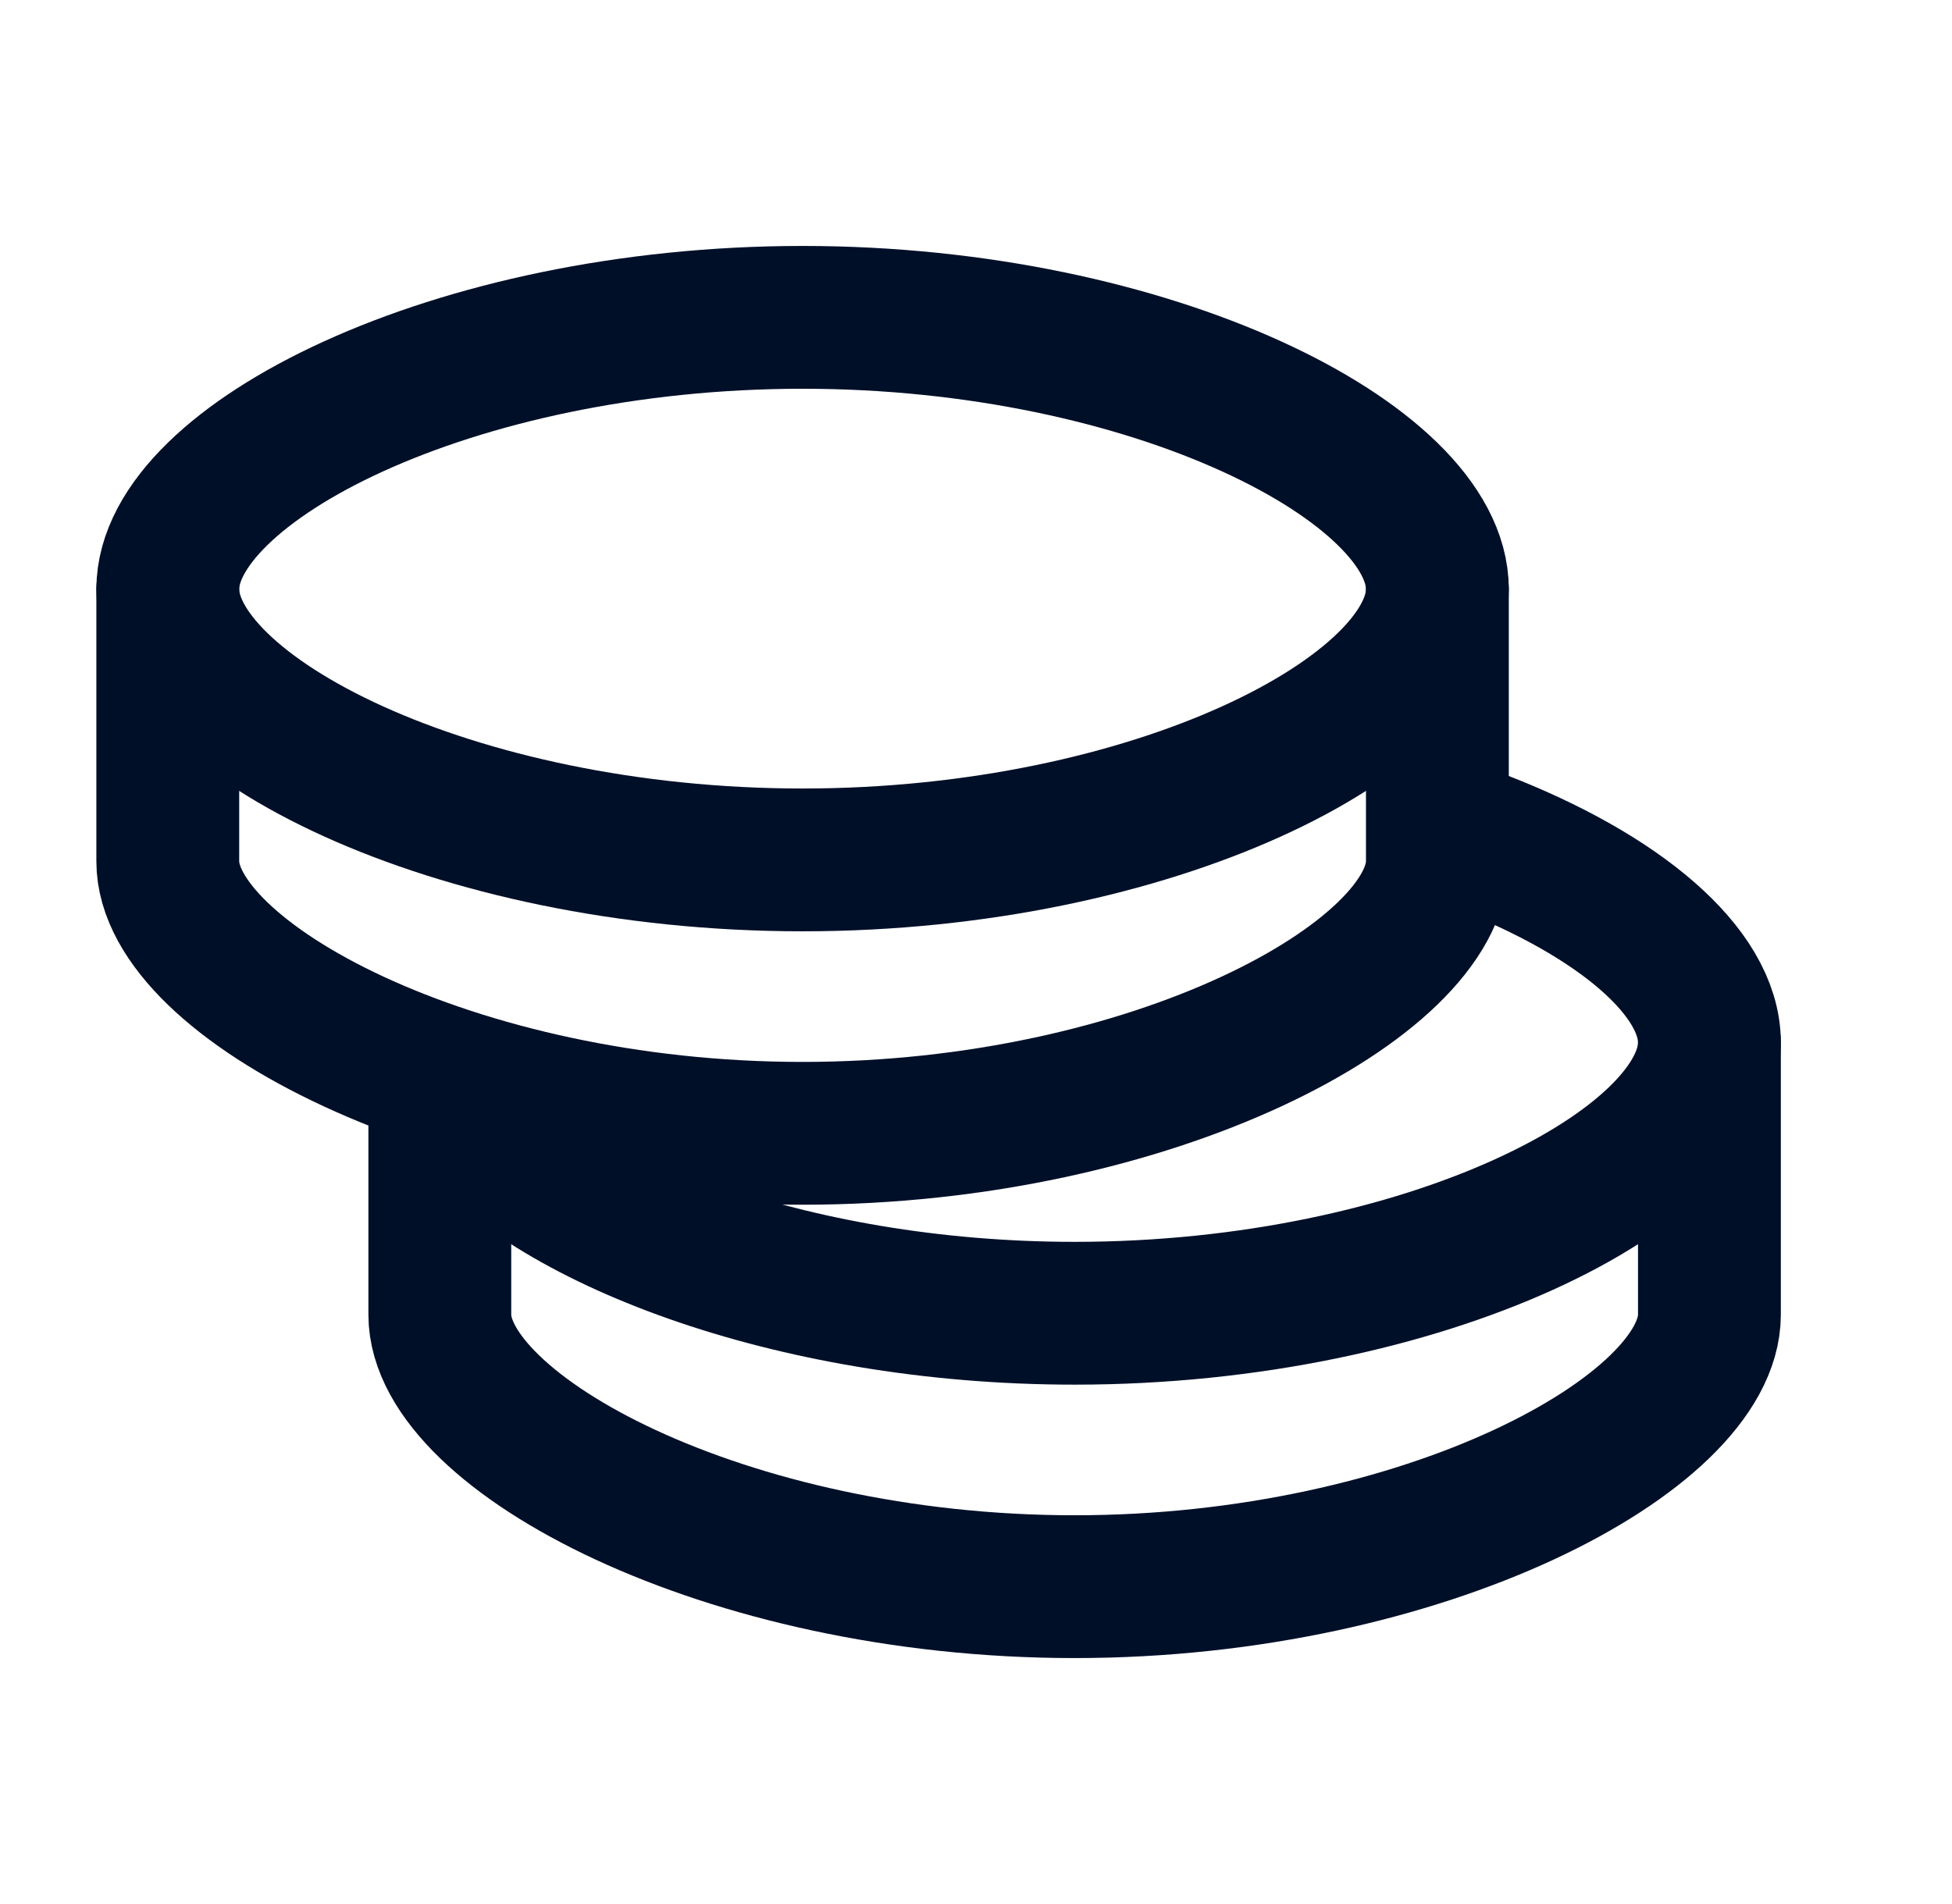 <?xml version="1.0" encoding="UTF-8"?> <svg xmlns="http://www.w3.org/2000/svg" width="41" height="40" viewBox="0 0 41 40" fill="none"> <path d="M35.905 21.905V27.619C35.905 30.095 29.935 33.333 22.571 33.333C15.208 33.333 9.238 30.095 9.238 27.619V22.857" stroke="#000F28" stroke-width="3" stroke-linecap="round" stroke-linejoin="round"></path> <path d="M9.798 23.351C11.446 25.537 16.541 27.589 22.571 27.589C29.935 27.589 35.905 24.529 35.905 21.901C35.905 20.425 34.025 18.808 31.074 17.672" stroke="#000F28" stroke-width="3" stroke-linecap="round" stroke-linejoin="round"></path> <path d="M30.191 12.381V18.095C30.191 20.571 24.221 23.809 16.857 23.809C9.493 23.809 3.524 20.571 3.524 18.095V12.381" stroke="#000F28" stroke-width="3" stroke-linecap="round" stroke-linejoin="round"></path> <path fill-rule="evenodd" clip-rule="evenodd" d="M16.857 18.065C24.221 18.065 30.191 15.006 30.191 12.377C30.191 9.747 24.221 6.667 16.857 6.667C9.493 6.667 3.524 9.747 3.524 12.377C3.524 15.006 9.493 18.065 16.857 18.065Z" stroke="#000F28" stroke-width="3" stroke-linecap="round" stroke-linejoin="round"></path> </svg> 